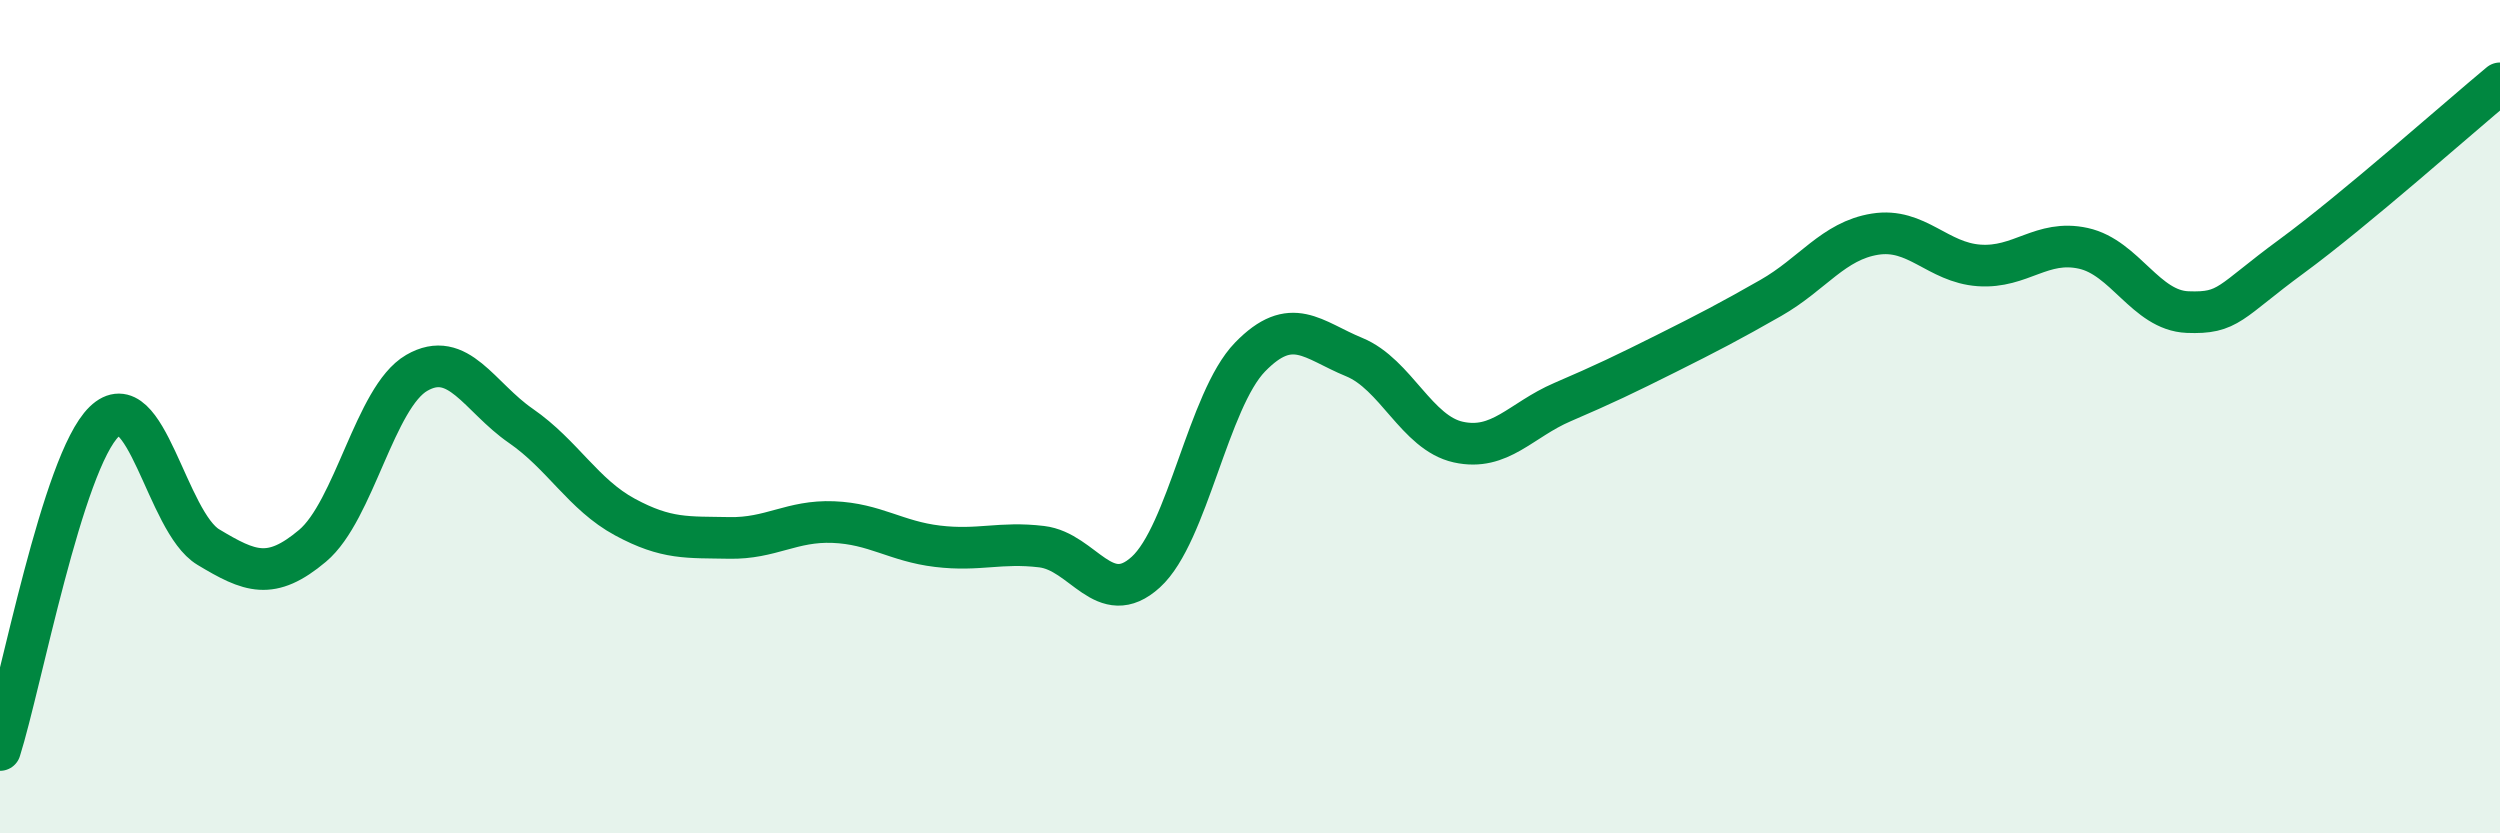 
    <svg width="60" height="20" viewBox="0 0 60 20" xmlns="http://www.w3.org/2000/svg">
      <path
        d="M 0,18 C 0.5,16.42 1.5,11.09 2.5,10.12 C 3.5,9.15 4,12.53 5,13.13 C 6,13.73 6.5,13.94 7.5,13.1 C 8.5,12.26 9,9.53 10,8.95 C 11,8.37 11.5,9.53 12.5,10.22 C 13.5,10.91 14,11.87 15,12.41 C 16,12.95 16.5,12.89 17.5,12.91 C 18.5,12.93 19,12.49 20,12.53 C 21,12.57 21.5,12.99 22.5,13.11 C 23.5,13.23 24,13 25,13.12 C 26,13.24 26.5,14.64 27.5,13.73 C 28.5,12.82 29,9.6 30,8.57 C 31,7.54 31.5,8.16 32.5,8.57 C 33.5,8.98 34,10.39 35,10.61 C 36,10.83 36.5,10.08 37.5,9.65 C 38.5,9.22 39,8.98 40,8.48 C 41,7.98 41.5,7.72 42.5,7.15 C 43.5,6.58 44,5.78 45,5.62 C 46,5.46 46.5,6.3 47.5,6.37 C 48.5,6.44 49,5.74 50,5.96 C 51,6.18 51.5,7.45 52.5,7.49 C 53.5,7.53 53.5,7.25 55,6.15 C 56.5,5.05 59,2.83 60,2L60 20L0 20Z"
        fill="#008740"
        opacity="0.1"
        stroke-linecap="round"
        stroke-linejoin="round"
      />
      <path
        d="M 0,18 C 0.5,16.42 1.5,11.09 2.5,10.12 C 3.5,9.15 4,12.53 5,13.13 C 6,13.73 6.5,13.94 7.5,13.1 C 8.5,12.26 9,9.53 10,8.95 C 11,8.37 11.5,9.53 12.5,10.22 C 13.5,10.91 14,11.87 15,12.41 C 16,12.95 16.5,12.89 17.5,12.91 C 18.5,12.93 19,12.49 20,12.53 C 21,12.57 21.5,12.99 22.5,13.11 C 23.5,13.23 24,13 25,13.12 C 26,13.24 26.5,14.64 27.5,13.73 C 28.5,12.82 29,9.6 30,8.57 C 31,7.54 31.5,8.16 32.5,8.57 C 33.5,8.98 34,10.39 35,10.61 C 36,10.83 36.5,10.08 37.5,9.65 C 38.5,9.22 39,8.98 40,8.48 C 41,7.98 41.5,7.72 42.5,7.15 C 43.5,6.58 44,5.78 45,5.62 C 46,5.46 46.5,6.3 47.5,6.37 C 48.5,6.44 49,5.74 50,5.96 C 51,6.18 51.5,7.45 52.5,7.49 C 53.5,7.53 53.5,7.25 55,6.15 C 56.5,5.05 59,2.83 60,2"
        stroke="#008740"
        stroke-width="1"
        fill="none"
        stroke-linecap="round"
        stroke-linejoin="round"
      />
    </svg>
  